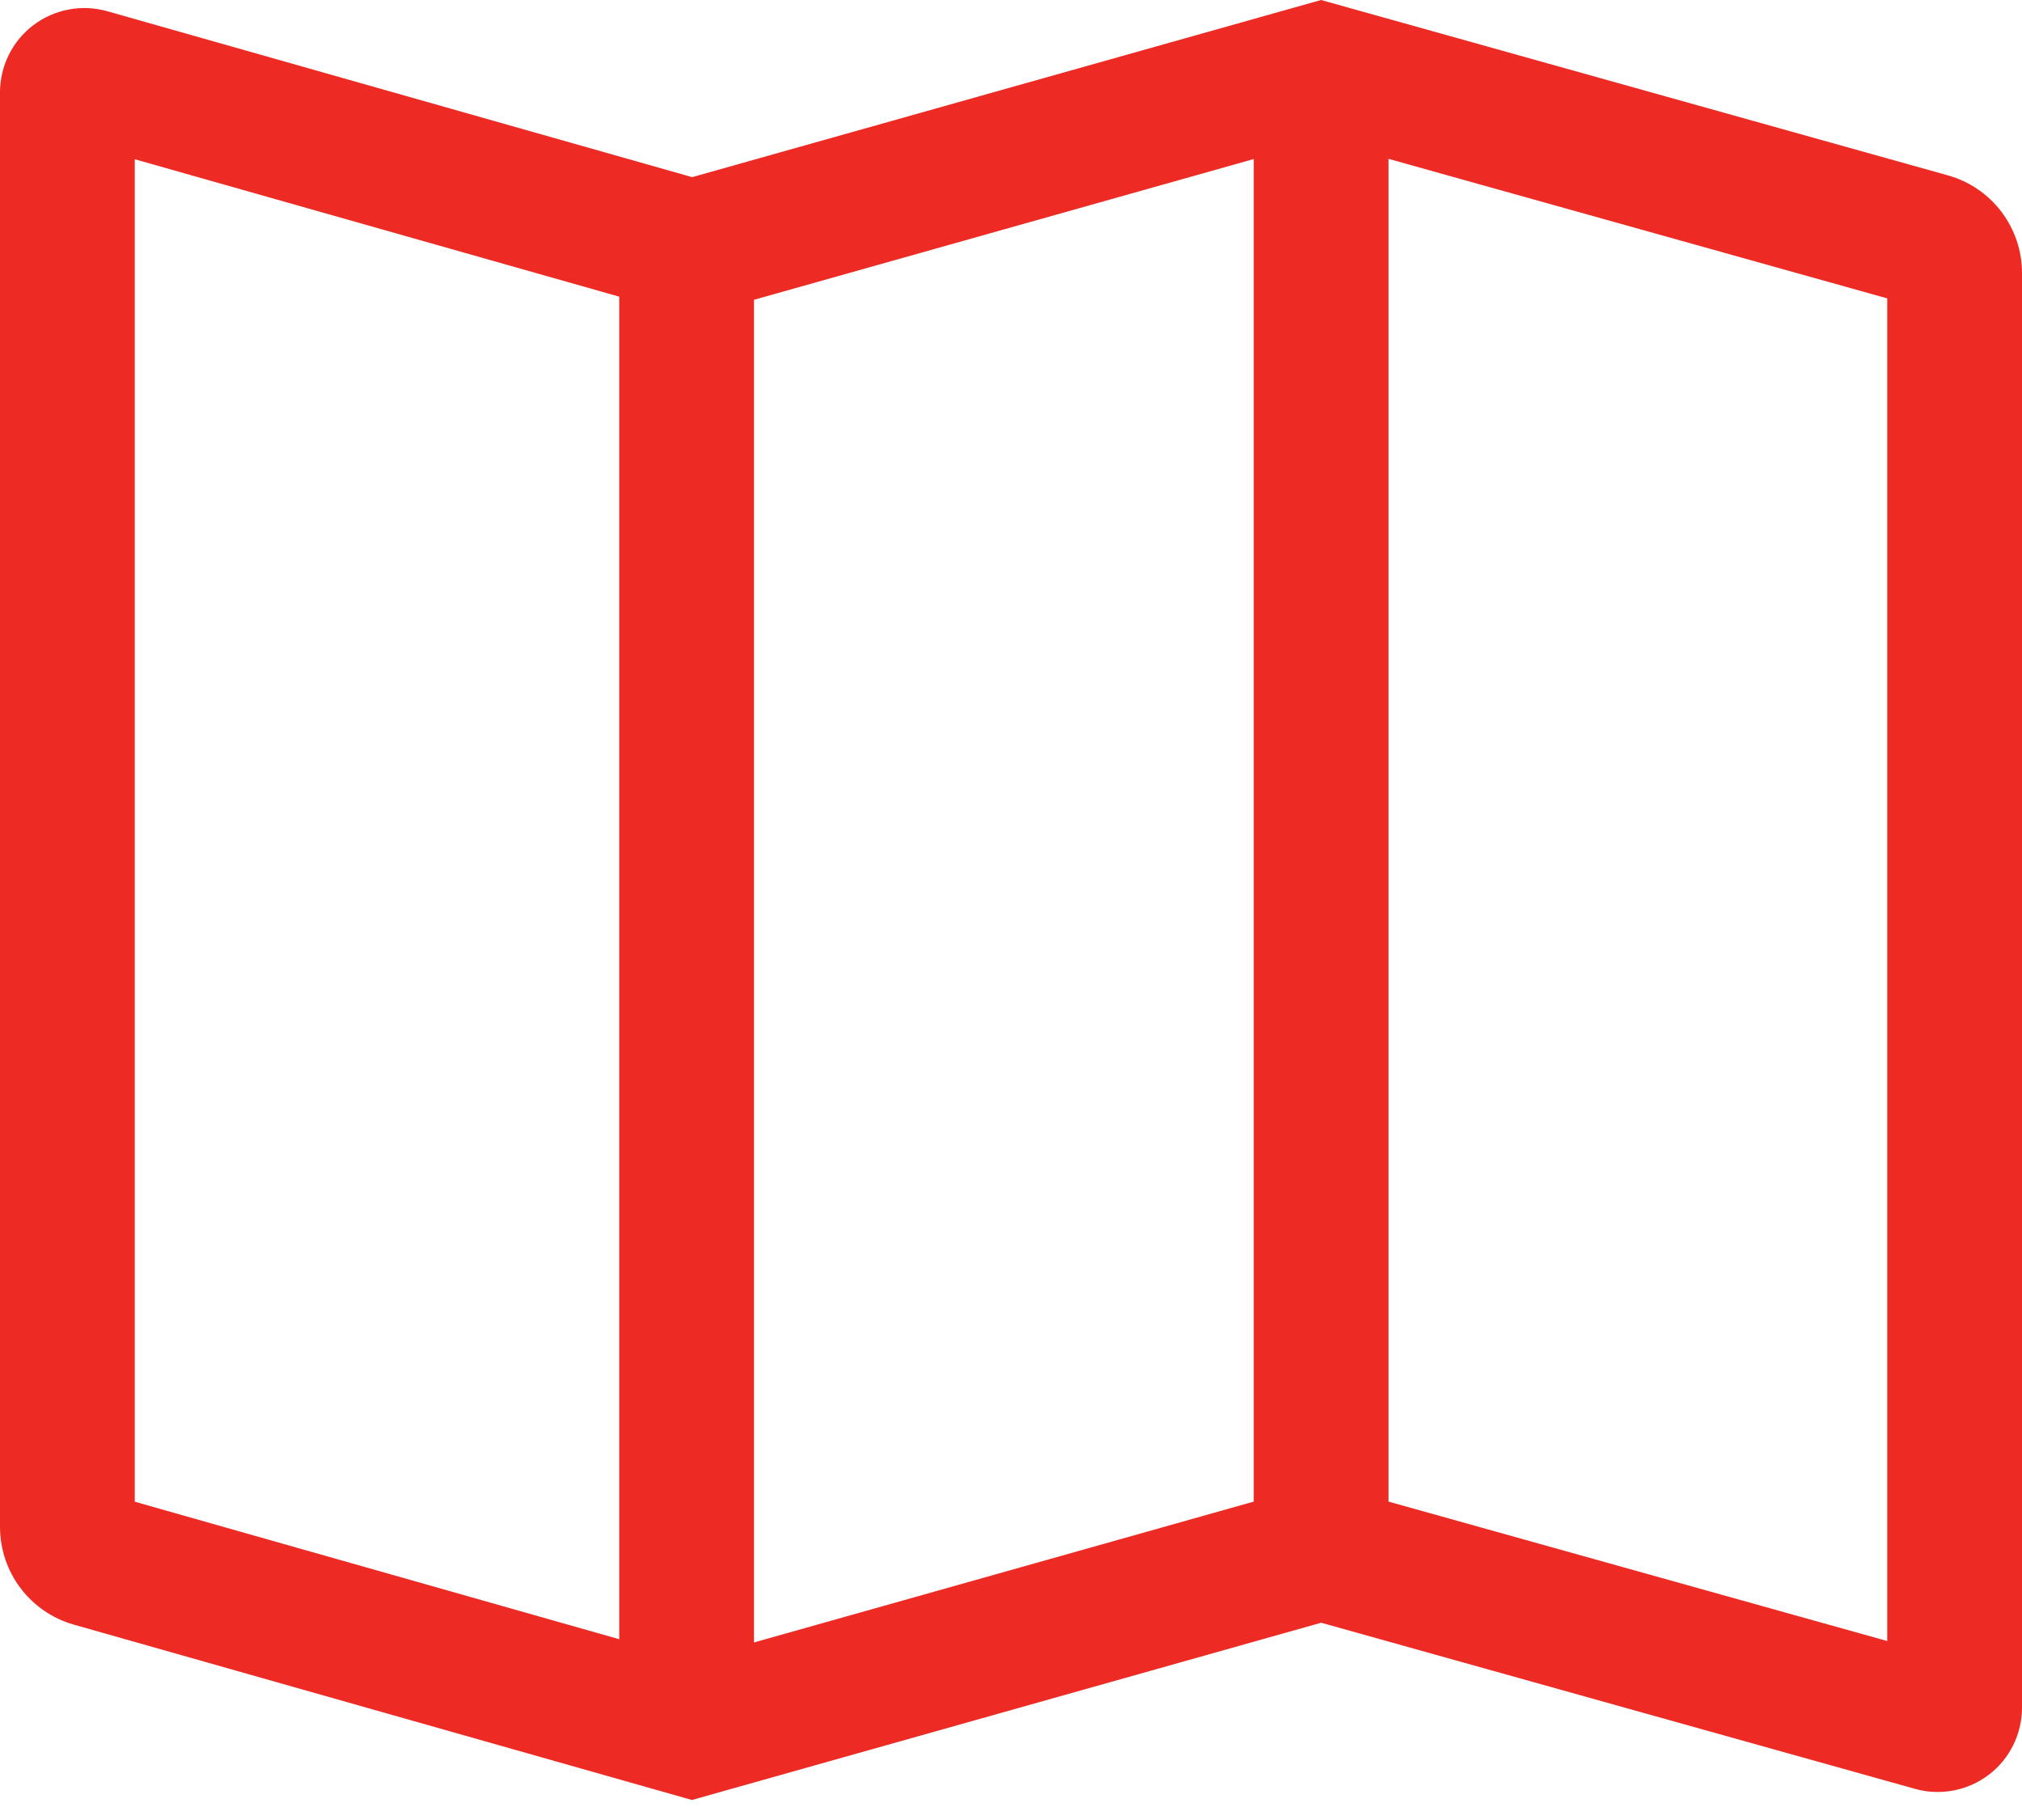 <svg width="20" height="18" viewBox="0 0 20 18" fill="none" xmlns="http://www.w3.org/2000/svg">
<path d="M19.269 1.735L13.067 0L6.846 1.752L1.061 0.111C0.937 0.076 0.806 0.07 0.68 0.094C0.553 0.118 0.434 0.17 0.331 0.248C0.228 0.326 0.145 0.426 0.087 0.542C0.03 0.657 -2.8062e-06 0.784 1.97676e-10 0.913V15.105C0.001 15.322 0.072 15.534 0.203 15.707C0.334 15.88 0.518 16.007 0.727 16.067L6.844 17.802L13.068 16.049L18.942 17.692C19.066 17.727 19.196 17.732 19.323 17.708C19.449 17.684 19.568 17.631 19.671 17.553C19.773 17.476 19.856 17.375 19.913 17.26C19.97 17.145 20 17.018 20 16.889V2.698C20 2.48 19.928 2.268 19.796 2.094C19.664 1.92 19.479 1.794 19.269 1.735ZM6.125 16.212L1.333 14.852V1.575L6.125 2.934V16.212ZM12.401 14.851L7.458 16.244V2.965L12.401 1.573V14.851ZM18.667 16.23L13.734 14.851V1.571L18.667 2.951V16.23Z" fill="#EE2A24"/>
</svg>
